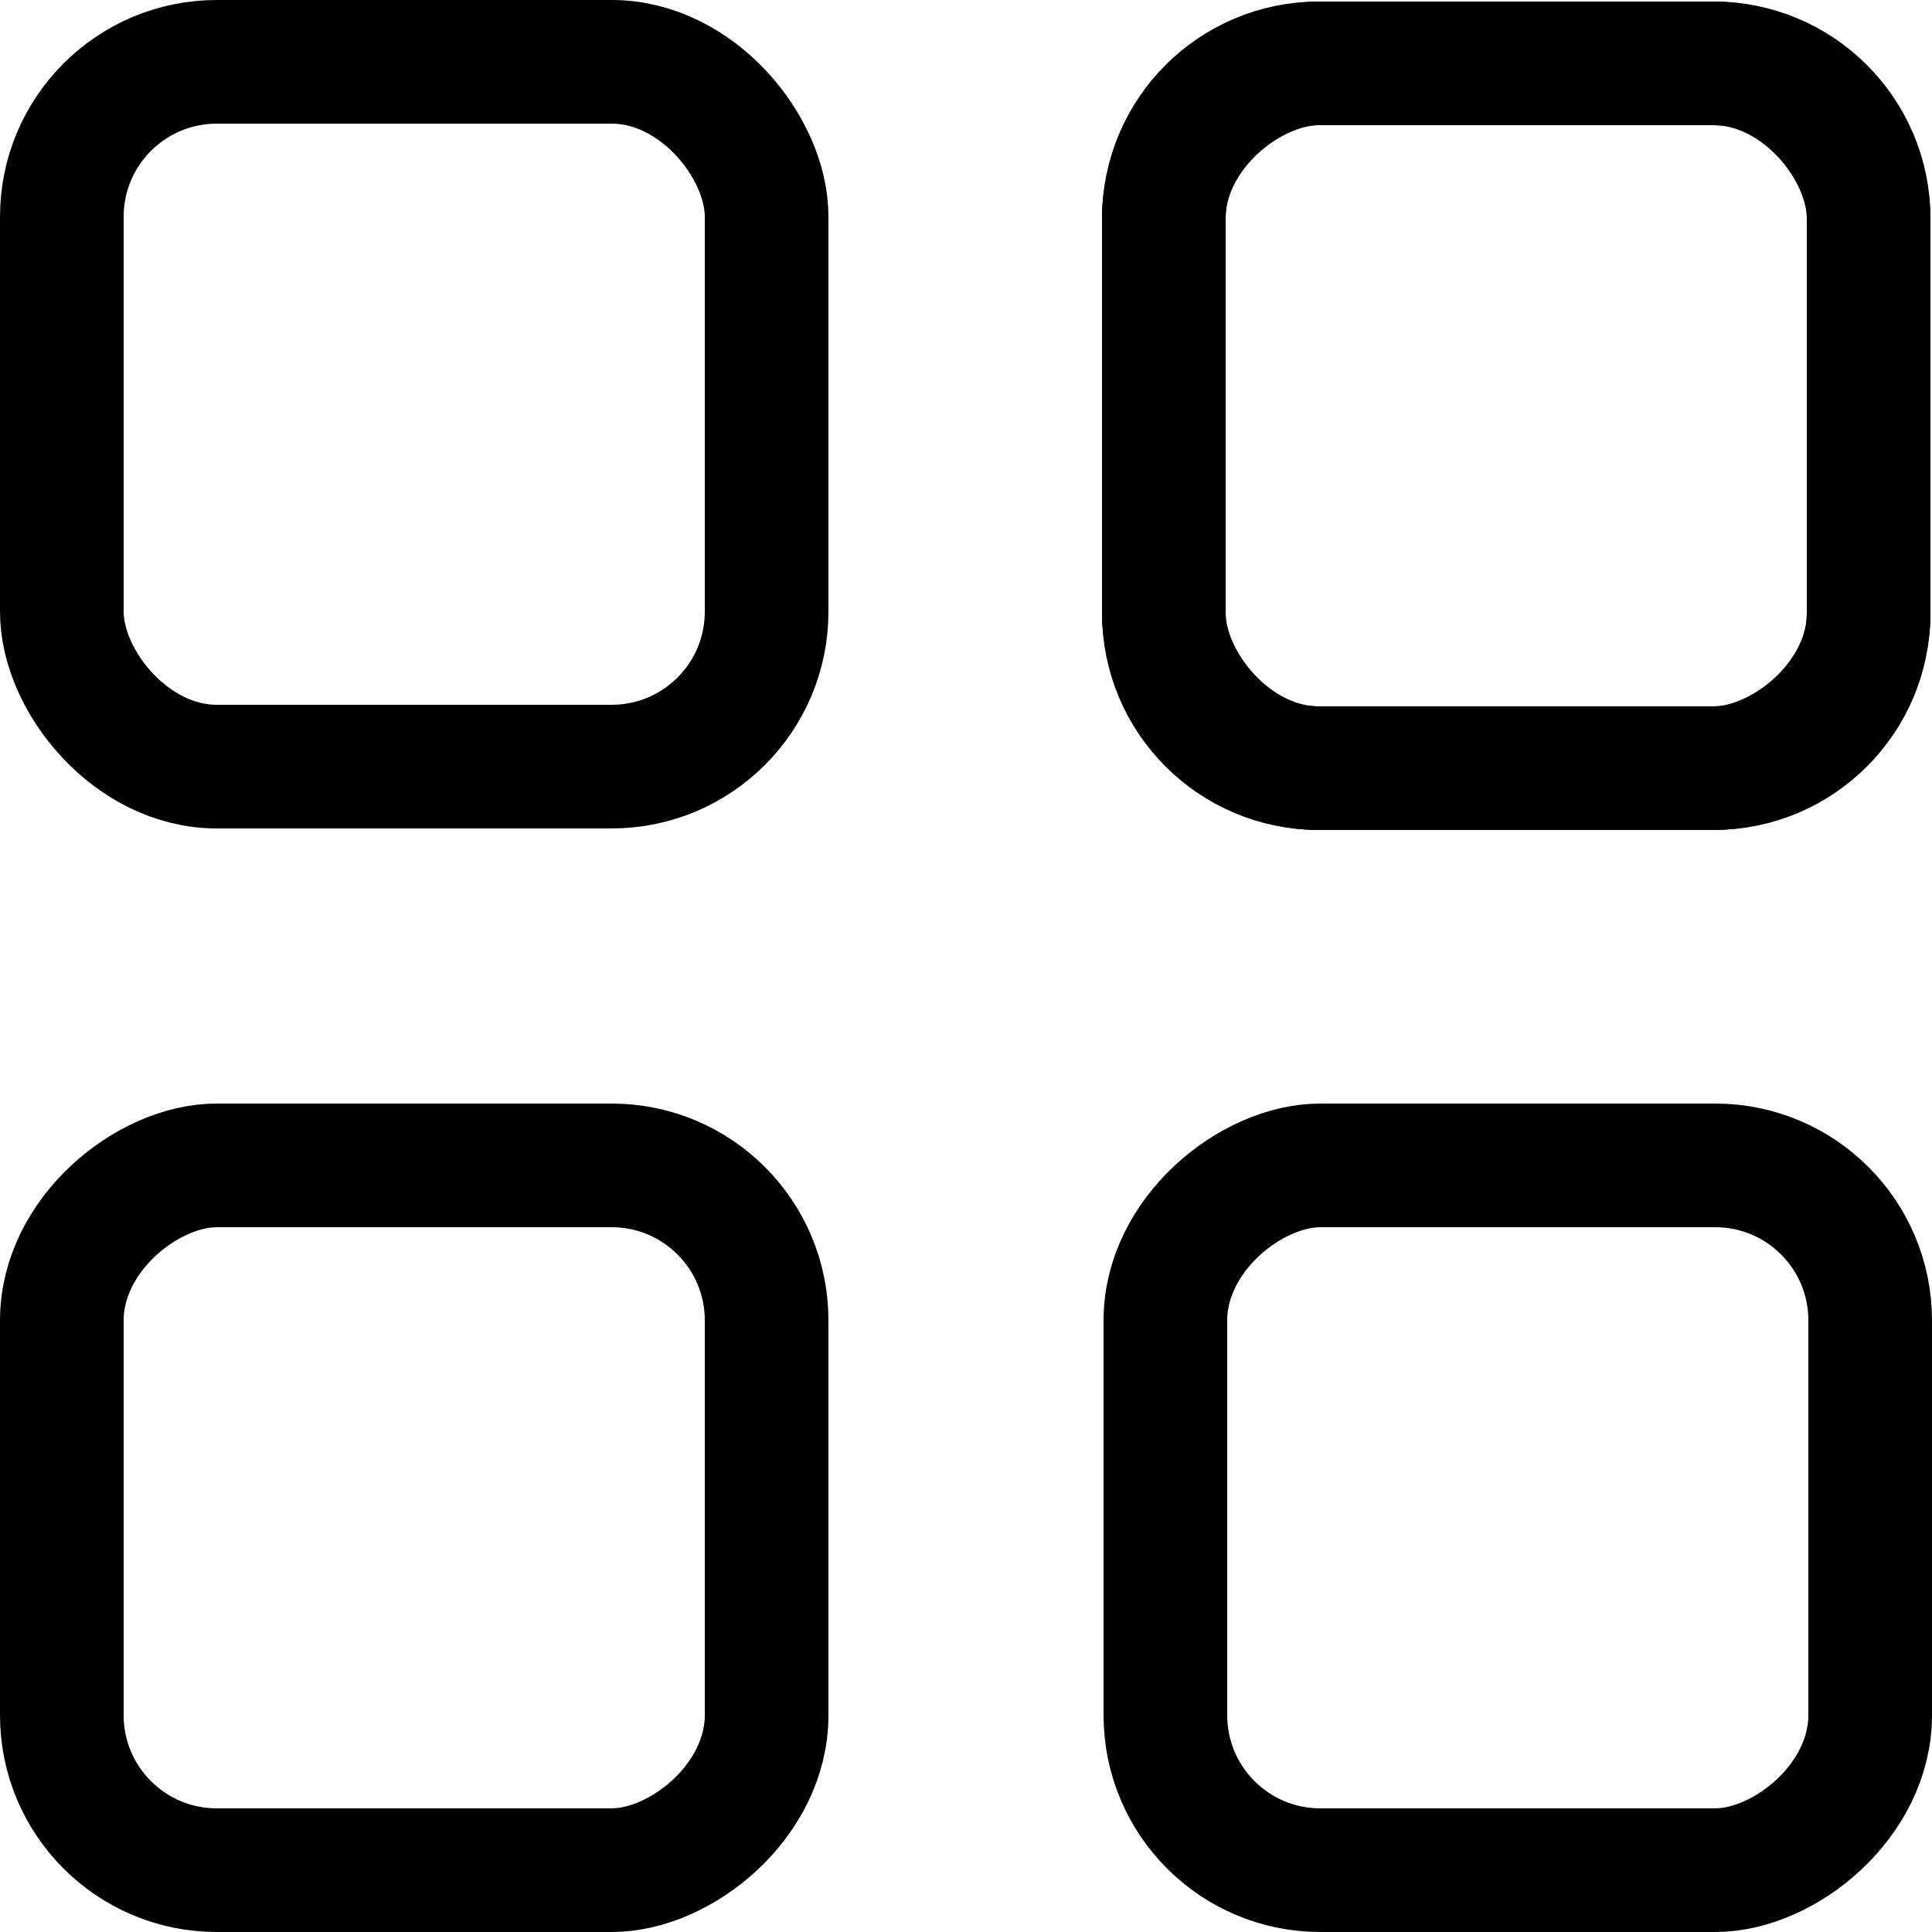 <?xml version="1.0" encoding="UTF-8"?>
<svg id="Capa_2" data-name="Capa 2" xmlns="http://www.w3.org/2000/svg" viewBox="0 0 625 625">
  <defs>
    <style>
      .cls-1 {
        fill: none;
        stroke: #000;
        stroke-miterlimit: 10;
        stroke-width: 40px;
      }
    </style>
  </defs>
  <g id="Capa_1-2" data-name="Capa 1">
    <g>
      <rect class="cls-1" x="20" y="20" width="228" height="228" rx="50.13" ry="50.13"/>
      <rect class="cls-1" x="376.5" y="20.5" width="228" height="228" rx="50.13" ry="50.13"/>
      <rect class="cls-1" x="377" y="377" width="228" height="228" rx="50.13" ry="50.13" transform="translate(0 982) rotate(-90)"/>
      <rect class="cls-1" x="20" y="377" width="228" height="228" rx="50.13" ry="50.13" transform="translate(-357 625) rotate(-90)"/>
      <rect class="cls-1" x="376.5" y="20.5" width="228" height="228" rx="50.13" ry="50.13" transform="translate(356 625) rotate(-90)"/>
    </g>
  </g>
</svg>